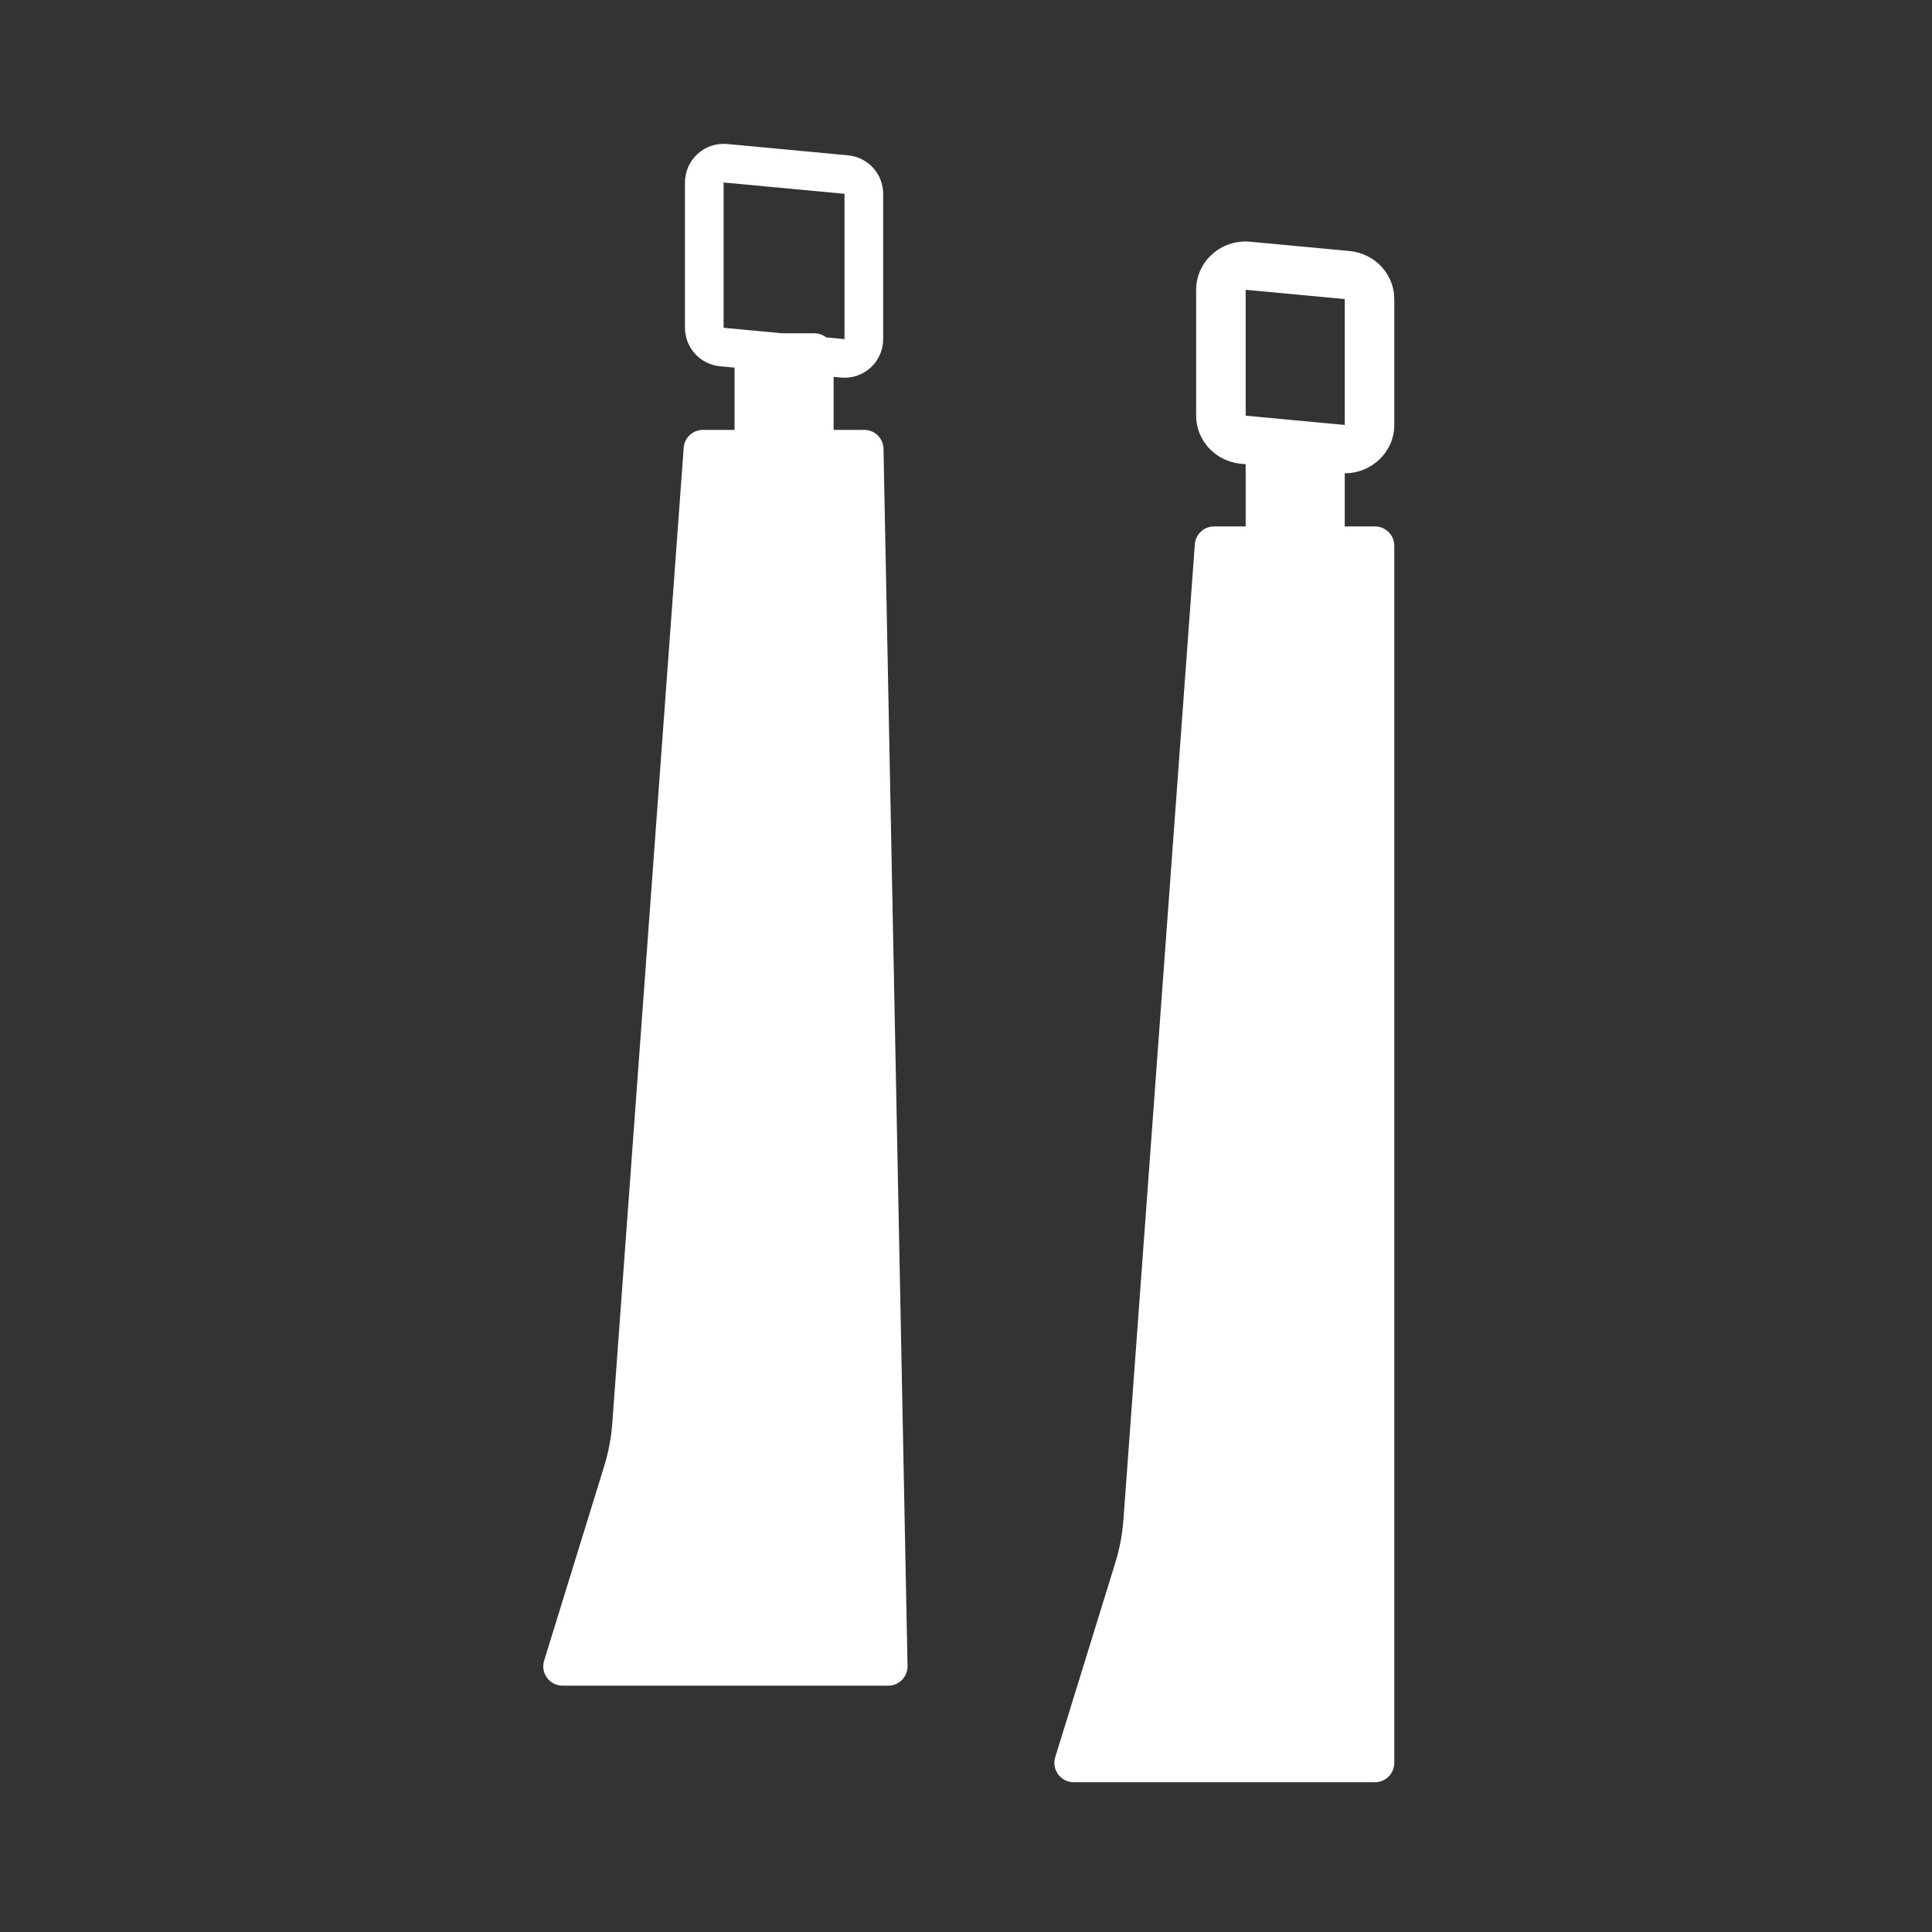 <svg width="50" height="50" viewBox="0 0 50 50" fill="none" xmlns="http://www.w3.org/2000/svg">
<rect x="0" y="0" width="50" height="50" fill="#333333" stroke="none"/>
<path fill-rule="evenodd" clip-rule="evenodd" d="M21.856 5.016L18.727 4.723L18.727 8.483L20.236 8.625H21.074C21.191 8.625 21.298 8.665 21.384 8.732L21.856 8.776L21.856 5.016ZM18.634 9.479L19.01 9.514V11.125H18.192C17.93 11.125 17.713 11.327 17.694 11.588L15.846 36.834C15.818 37.211 15.748 37.584 15.636 37.945L14.082 42.977C13.982 43.299 14.223 43.625 14.559 43.625H22.987C23.267 43.625 23.492 43.395 23.487 43.115L22.865 11.615C22.86 11.342 22.638 11.125 22.366 11.125H21.574V9.754L21.762 9.772C22.349 9.827 22.856 9.366 22.856 8.776V5.016C22.856 4.5 22.463 4.069 21.949 4.02L18.821 3.727C18.234 3.672 17.727 4.134 17.727 4.723V8.483C17.727 8.999 18.12 9.431 18.634 9.479Z" fill="white"/>
<path fill-rule="evenodd" clip-rule="evenodd" d="M34.802 7.74L32.238 7.5L32.238 10.758L34.802 10.998L34.802 7.74ZM32.36 6.256C31.607 6.185 30.956 6.762 30.956 7.5V10.758C30.956 11.402 31.457 11.94 32.115 12.002L32.238 12.014V13.624H31.42C31.158 13.624 30.941 13.826 30.922 14.088L29.074 39.333C29.046 39.71 28.976 40.083 28.864 40.444L27.309 45.477C27.21 45.798 27.451 46.124 27.787 46.124H35.584C35.86 46.124 36.084 45.9 36.084 45.624V14.124C36.084 13.848 35.86 13.624 35.584 13.624H34.802V12.248C35.502 12.249 36.084 11.695 36.084 10.998V7.74C36.084 7.096 35.582 6.558 34.924 6.496L32.36 6.256Z" fill="white"/>
</svg>
